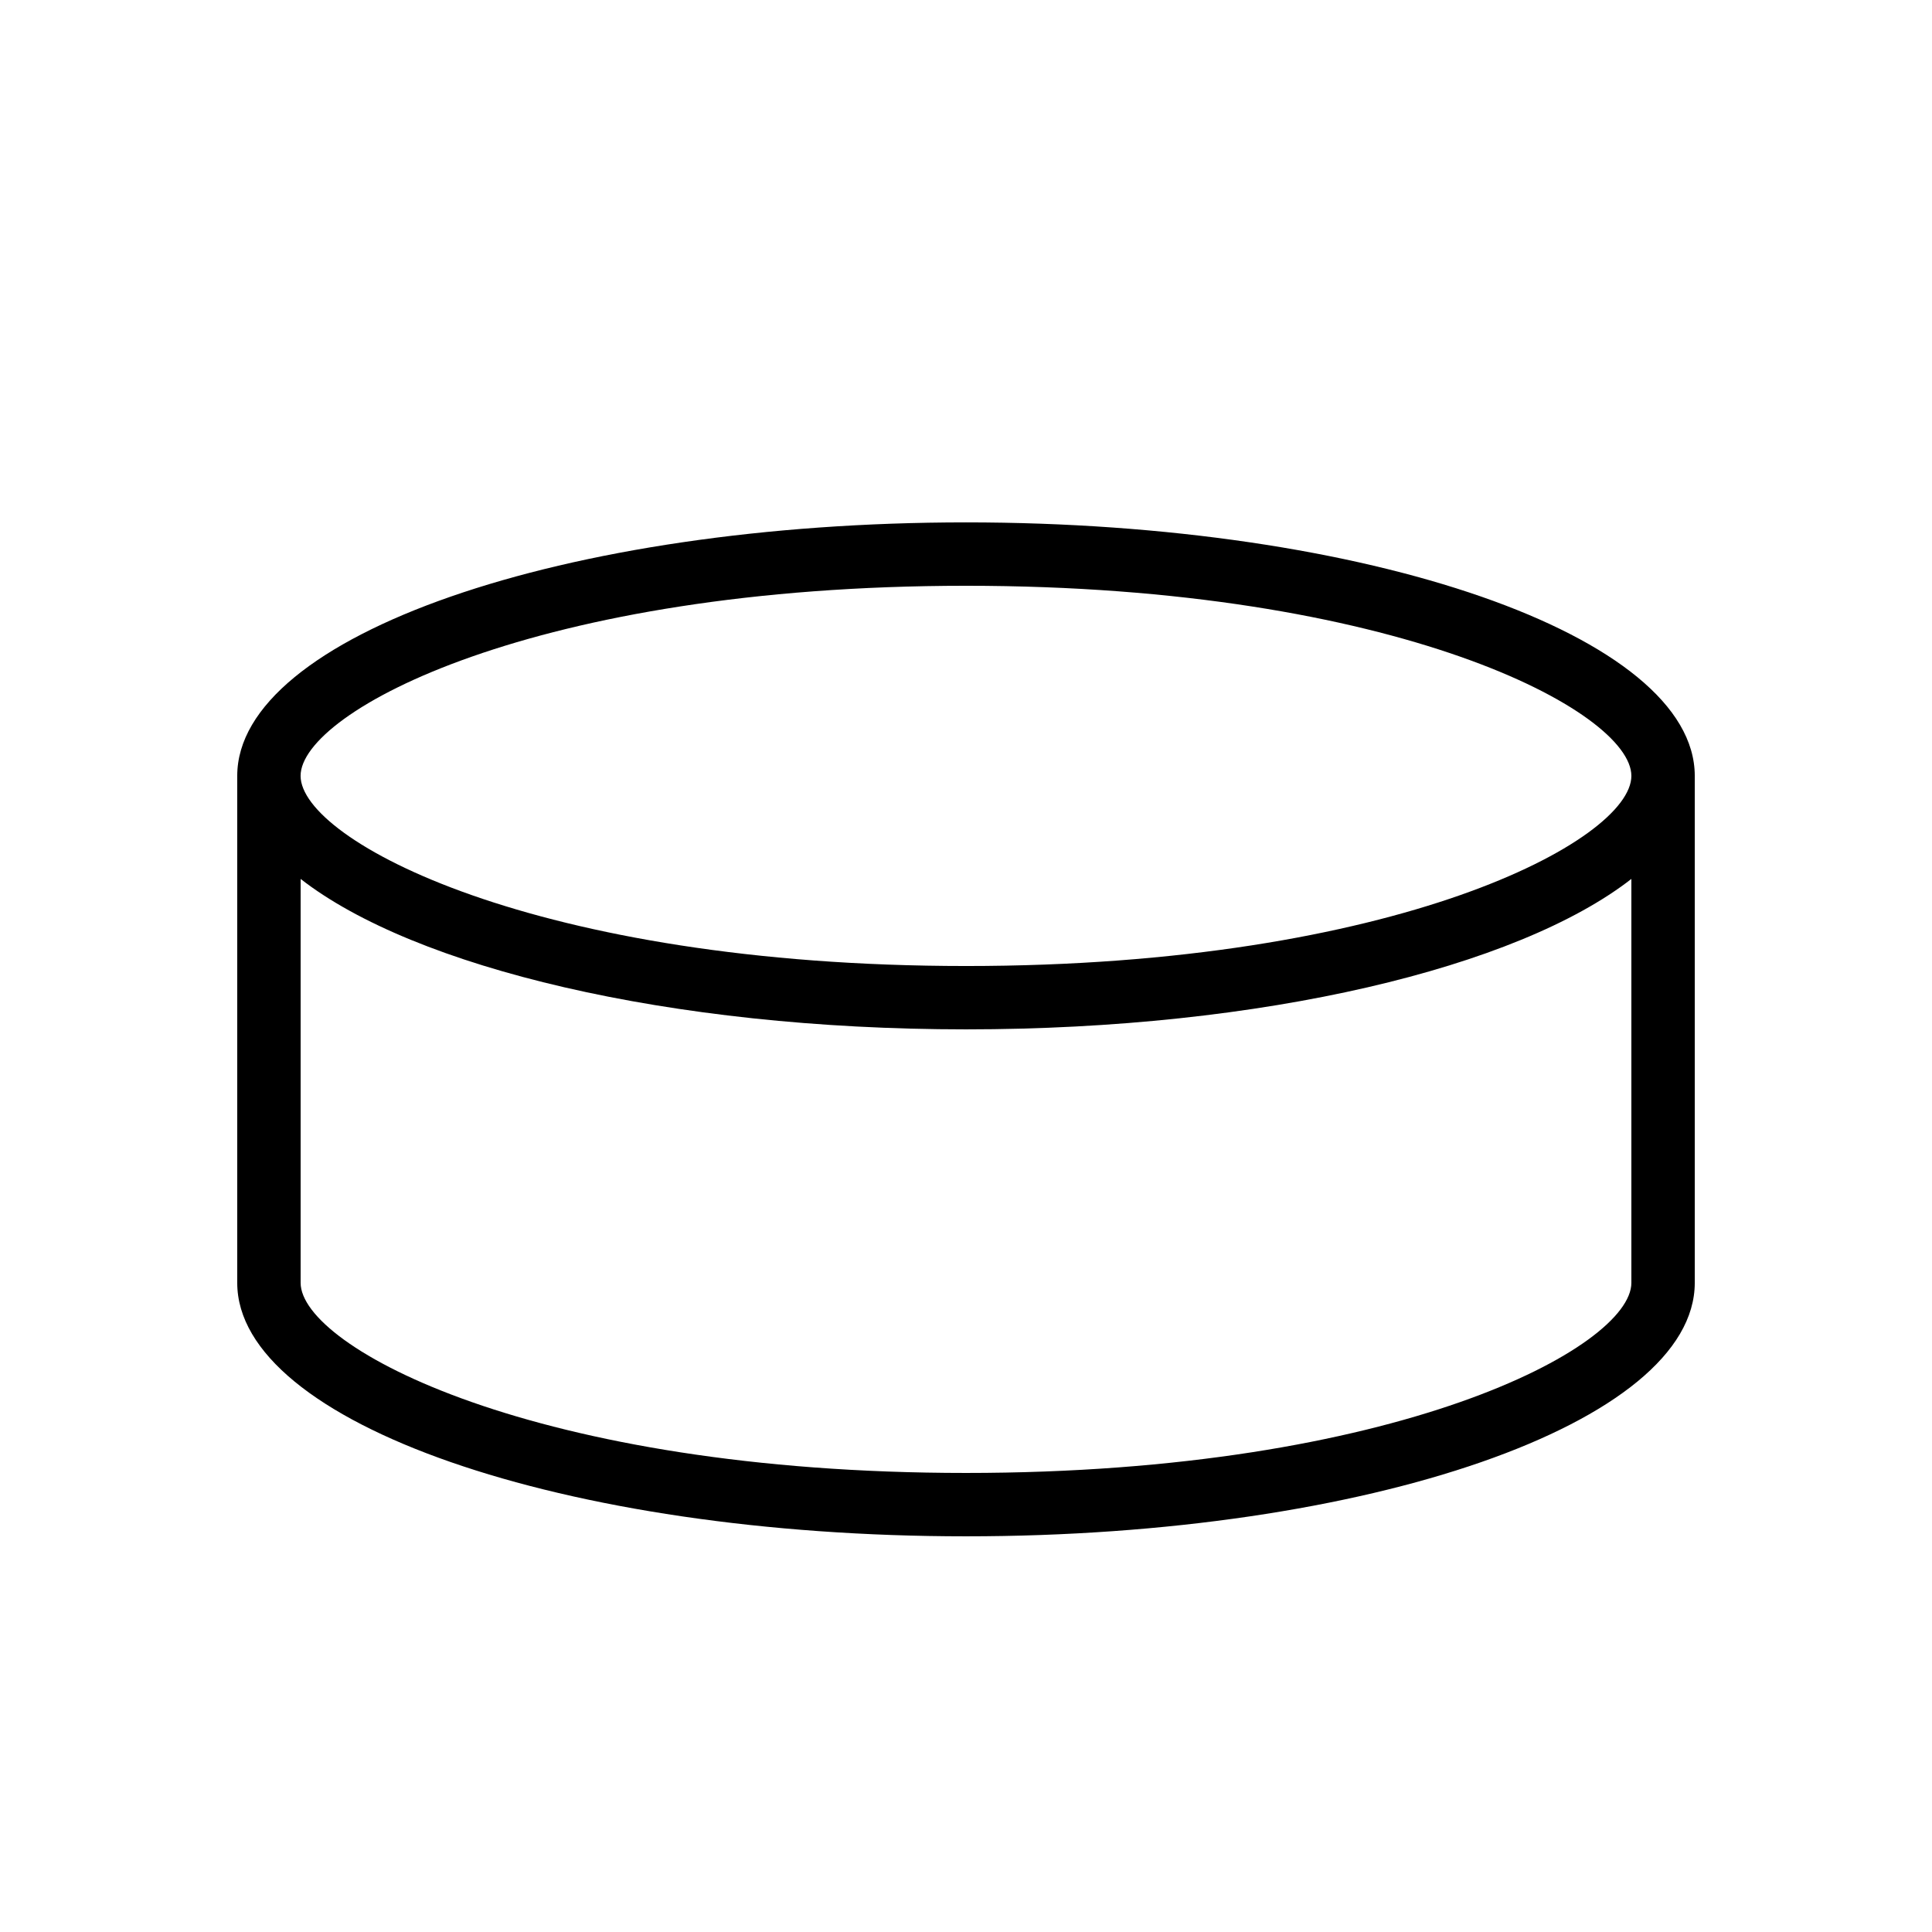 <?xml version="1.0" encoding="UTF-8"?>
<!-- Uploaded to: ICON Repo, www.iconrepo.com, Generator: ICON Repo Mixer Tools -->
<svg fill="#000000" width="800px" height="800px" version="1.1" viewBox="144 144 512 512" xmlns="http://www.w3.org/2000/svg">
 <path d="m400 551.14c106.67 0 193.13-30.078 193.13-67.176v-134.35c0-37.098-86.453-67.176-193.13-67.176s-193.13 30.078-193.13 67.176v134.35c0 37.098 86.453 67.176 193.13 67.176zm0-16.793c-114.1 0-176.33-33.285-176.33-50.383v-107.04c30.109 23.477 97.656 39.867 176.33 39.867 78.68 0 146.22-16.391 176.33-39.867v107.04c0 17.098-62.238 50.383-176.33 50.383zm0-235.11c114.1 0 176.33 33.285 176.33 50.383s-62.238 50.383-176.33 50.383c-114.1-0.004-176.34-33.289-176.34-50.387 0-17.094 62.238-50.379 176.34-50.379z"/>
</svg>